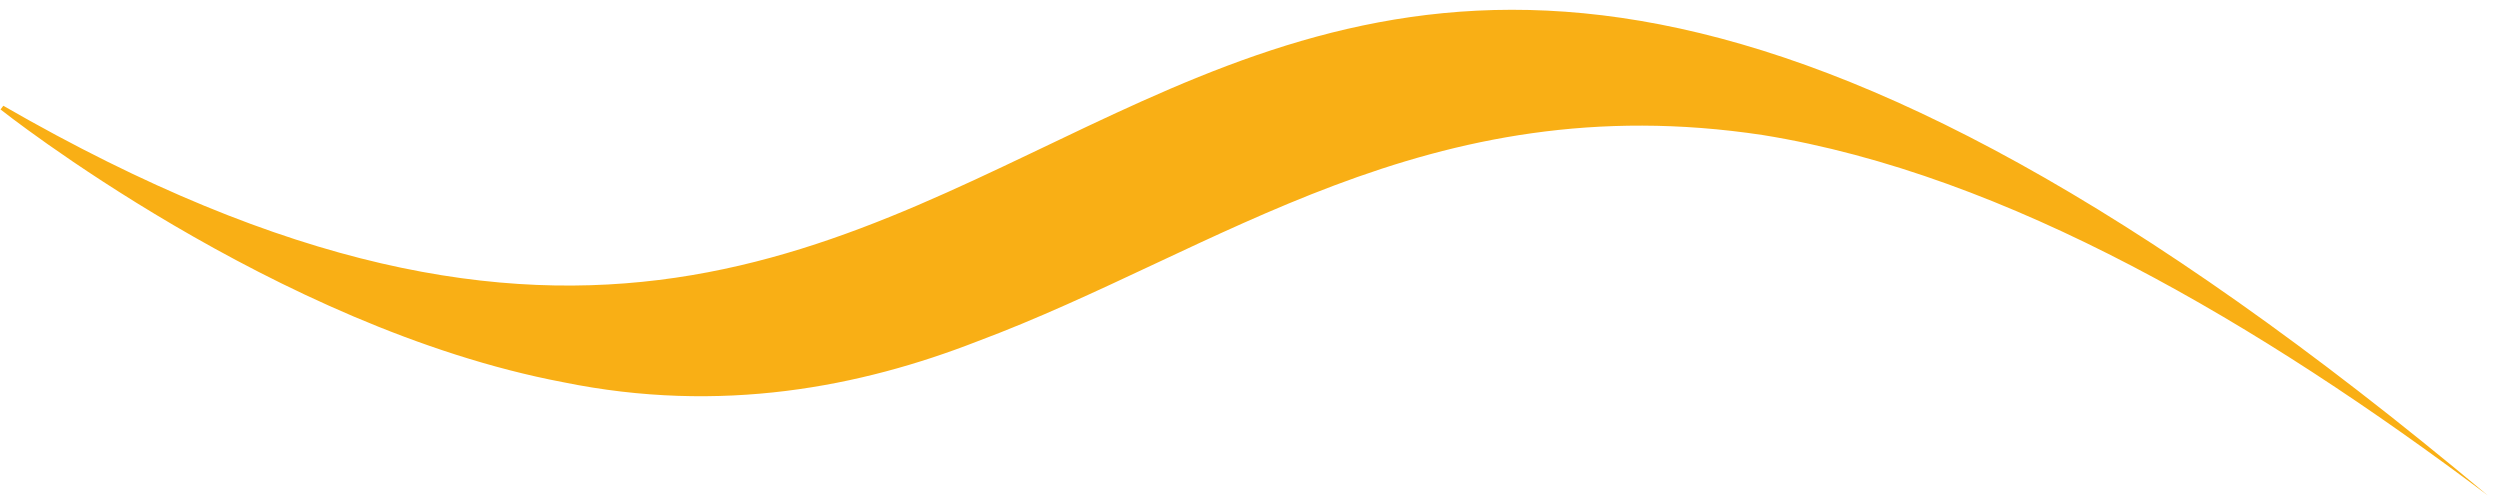 <svg width="174" height="35" viewBox="0 0 174 35" fill="none" xmlns="http://www.w3.org/2000/svg">
<path id="Vector" d="M0.038 7.618C0.038 7.618 19.148 22.793 39.176 26.598C50.197 28.855 59.918 26.919 68.015 23.762C84.809 17.495 99.278 5.864 122.69 9.399C139.703 12.142 157.301 22.562 173.142 34.474C74.031 -48.5 80.099 53.352 0.231 7.361L0.038 7.618Z" fill="#F9AF15"/>
</svg>
